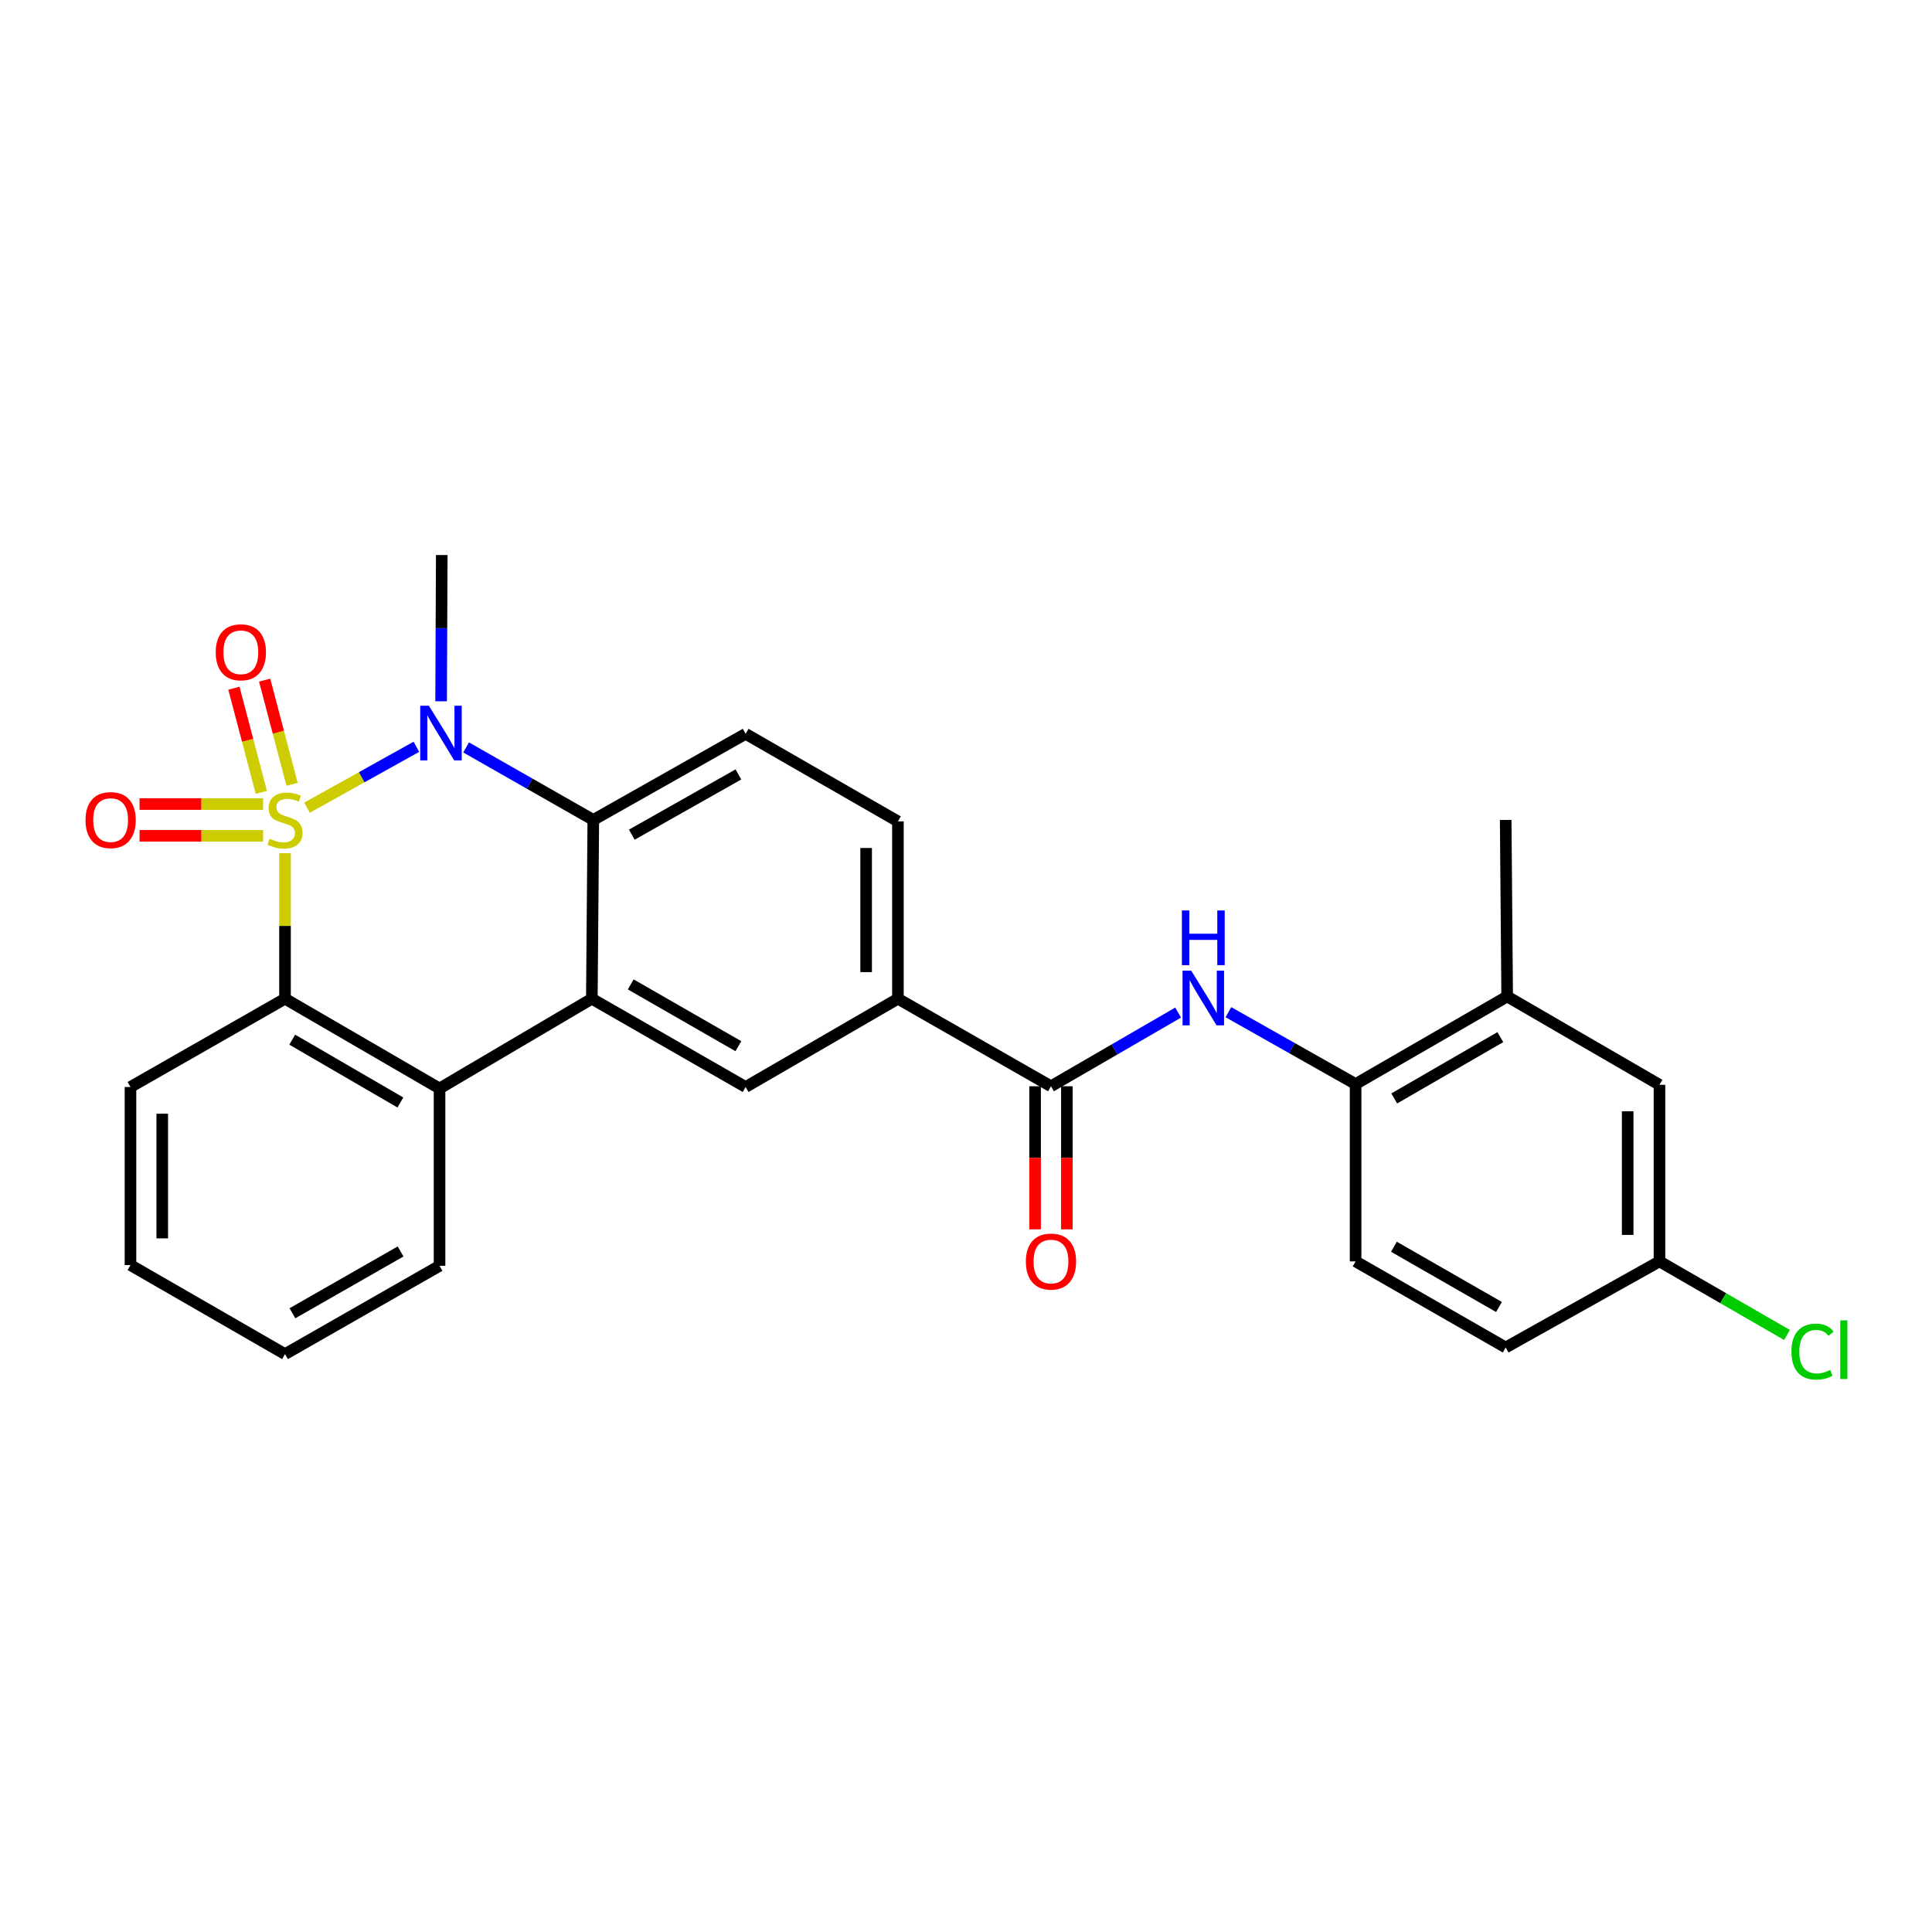 <?xml version='1.0' encoding='iso-8859-1'?>
<svg version='1.1' baseProfile='full'
              xmlns='http://www.w3.org/2000/svg'
                      xmlns:rdkit='http://www.rdkit.org/xml'
                      xmlns:xlink='http://www.w3.org/1999/xlink'
                  xml:space='preserve'
width='1000px' height='1000px' viewBox='0 0 1000 1000'>
<!-- END OF HEADER -->
<rect style='opacity:1.0;fill:#FFFFFF;stroke:none' width='1000' height='1000' x='0' y='0'> </rect>
<path class='bond-0' d='M 158.915,418.053 L 187.219,402.292' style='fill:none;fill-rule:evenodd;stroke:#CCCC00;stroke-width:6px;stroke-linecap:butt;stroke-linejoin:miter;stroke-opacity:1' />
<path class='bond-0' d='M 187.219,402.292 L 215.523,386.532' style='fill:none;fill-rule:evenodd;stroke:#0000FF;stroke-width:6px;stroke-linecap:butt;stroke-linejoin:miter;stroke-opacity:1' />
<path class='bond-1' d='M 147.525,441.589 L 147.525,479.262' style='fill:none;fill-rule:evenodd;stroke:#CCCC00;stroke-width:6px;stroke-linecap:butt;stroke-linejoin:miter;stroke-opacity:1' />
<path class='bond-1' d='M 147.525,479.262 L 147.525,516.935' style='fill:none;fill-rule:evenodd;stroke:#000000;stroke-width:6px;stroke-linecap:butt;stroke-linejoin:miter;stroke-opacity:1' />
<path class='bond-8' d='M 136.188,416.17 L 104.212,416.17' style='fill:none;fill-rule:evenodd;stroke:#CCCC00;stroke-width:6px;stroke-linecap:butt;stroke-linejoin:miter;stroke-opacity:1' />
<path class='bond-8' d='M 104.212,416.17 L 72.235,416.17' style='fill:none;fill-rule:evenodd;stroke:#FF0000;stroke-width:6px;stroke-linecap:butt;stroke-linejoin:miter;stroke-opacity:1' />
<path class='bond-8' d='M 136.188,432.621 L 104.212,432.621' style='fill:none;fill-rule:evenodd;stroke:#CCCC00;stroke-width:6px;stroke-linecap:butt;stroke-linejoin:miter;stroke-opacity:1' />
<path class='bond-8' d='M 104.212,432.621 L 72.235,432.621' style='fill:none;fill-rule:evenodd;stroke:#FF0000;stroke-width:6px;stroke-linecap:butt;stroke-linejoin:miter;stroke-opacity:1' />
<path class='bond-9' d='M 151.171,405.936 L 144.074,378.982' style='fill:none;fill-rule:evenodd;stroke:#CCCC00;stroke-width:6px;stroke-linecap:butt;stroke-linejoin:miter;stroke-opacity:1' />
<path class='bond-9' d='M 144.074,378.982 L 136.978,352.029' style='fill:none;fill-rule:evenodd;stroke:#FF0000;stroke-width:6px;stroke-linecap:butt;stroke-linejoin:miter;stroke-opacity:1' />
<path class='bond-9' d='M 135.262,410.124 L 128.165,383.171' style='fill:none;fill-rule:evenodd;stroke:#CCCC00;stroke-width:6px;stroke-linecap:butt;stroke-linejoin:miter;stroke-opacity:1' />
<path class='bond-9' d='M 128.165,383.171 L 121.069,356.218' style='fill:none;fill-rule:evenodd;stroke:#FF0000;stroke-width:6px;stroke-linecap:butt;stroke-linejoin:miter;stroke-opacity:1' />
<path class='bond-3' d='M 241.256,386.863 L 274.175,405.629' style='fill:none;fill-rule:evenodd;stroke:#0000FF;stroke-width:6px;stroke-linecap:butt;stroke-linejoin:miter;stroke-opacity:1' />
<path class='bond-3' d='M 274.175,405.629 L 307.094,424.395' style='fill:none;fill-rule:evenodd;stroke:#000000;stroke-width:6px;stroke-linecap:butt;stroke-linejoin:miter;stroke-opacity:1' />
<path class='bond-18' d='M 228.318,362.982 L 228.484,325.132' style='fill:none;fill-rule:evenodd;stroke:#0000FF;stroke-width:6px;stroke-linecap:butt;stroke-linejoin:miter;stroke-opacity:1' />
<path class='bond-18' d='M 228.484,325.132 L 228.649,287.282' style='fill:none;fill-rule:evenodd;stroke:#000000;stroke-width:6px;stroke-linecap:butt;stroke-linejoin:miter;stroke-opacity:1' />
<path class='bond-4' d='M 147.525,516.935 L 227.506,563.391' style='fill:none;fill-rule:evenodd;stroke:#000000;stroke-width:6px;stroke-linecap:butt;stroke-linejoin:miter;stroke-opacity:1' />
<path class='bond-4' d='M 151.259,538.129 L 207.246,570.649' style='fill:none;fill-rule:evenodd;stroke:#000000;stroke-width:6px;stroke-linecap:butt;stroke-linejoin:miter;stroke-opacity:1' />
<path class='bond-22' d='M 147.525,516.935 L 67.535,562.633' style='fill:none;fill-rule:evenodd;stroke:#000000;stroke-width:6px;stroke-linecap:butt;stroke-linejoin:miter;stroke-opacity:1' />
<path class='bond-2' d='M 306.336,516.935 L 227.506,563.391' style='fill:none;fill-rule:evenodd;stroke:#000000;stroke-width:6px;stroke-linecap:butt;stroke-linejoin:miter;stroke-opacity:1' />
<path class='bond-6' d='M 306.336,516.935 L 385.933,562.633' style='fill:none;fill-rule:evenodd;stroke:#000000;stroke-width:6px;stroke-linecap:butt;stroke-linejoin:miter;stroke-opacity:1' />
<path class='bond-6' d='M 326.467,509.522 L 382.185,541.511' style='fill:none;fill-rule:evenodd;stroke:#000000;stroke-width:6px;stroke-linecap:butt;stroke-linejoin:miter;stroke-opacity:1' />
<path class='bond-27' d='M 306.336,516.935 L 307.094,424.395' style='fill:none;fill-rule:evenodd;stroke:#000000;stroke-width:6px;stroke-linecap:butt;stroke-linejoin:miter;stroke-opacity:1' />
<path class='bond-12' d='M 307.094,424.395 L 385.933,379.83' style='fill:none;fill-rule:evenodd;stroke:#000000;stroke-width:6px;stroke-linecap:butt;stroke-linejoin:miter;stroke-opacity:1' />
<path class='bond-12' d='M 327.016,432.032 L 382.203,400.837' style='fill:none;fill-rule:evenodd;stroke:#000000;stroke-width:6px;stroke-linecap:butt;stroke-linejoin:miter;stroke-opacity:1' />
<path class='bond-23' d='M 227.506,563.391 L 227.506,655.181' style='fill:none;fill-rule:evenodd;stroke:#000000;stroke-width:6px;stroke-linecap:butt;stroke-linejoin:miter;stroke-opacity:1' />
<path class='bond-5' d='M 543.985,562.249 L 464.763,516.935' style='fill:none;fill-rule:evenodd;stroke:#000000;stroke-width:6px;stroke-linecap:butt;stroke-linejoin:miter;stroke-opacity:1' />
<path class='bond-7' d='M 543.985,562.249 L 576.896,543.177' style='fill:none;fill-rule:evenodd;stroke:#000000;stroke-width:6px;stroke-linecap:butt;stroke-linejoin:miter;stroke-opacity:1' />
<path class='bond-7' d='M 576.896,543.177 L 609.806,524.104' style='fill:none;fill-rule:evenodd;stroke:#0000FF;stroke-width:6px;stroke-linecap:butt;stroke-linejoin:miter;stroke-opacity:1' />
<path class='bond-14' d='M 535.76,562.249 L 535.76,599.28' style='fill:none;fill-rule:evenodd;stroke:#000000;stroke-width:6px;stroke-linecap:butt;stroke-linejoin:miter;stroke-opacity:1' />
<path class='bond-14' d='M 535.76,599.28 L 535.76,636.31' style='fill:none;fill-rule:evenodd;stroke:#FF0000;stroke-width:6px;stroke-linecap:butt;stroke-linejoin:miter;stroke-opacity:1' />
<path class='bond-14' d='M 552.211,562.249 L 552.211,599.28' style='fill:none;fill-rule:evenodd;stroke:#000000;stroke-width:6px;stroke-linecap:butt;stroke-linejoin:miter;stroke-opacity:1' />
<path class='bond-14' d='M 552.211,599.28 L 552.211,636.31' style='fill:none;fill-rule:evenodd;stroke:#FF0000;stroke-width:6px;stroke-linecap:butt;stroke-linejoin:miter;stroke-opacity:1' />
<path class='bond-10' d='M 385.933,562.633 L 464.763,516.935' style='fill:none;fill-rule:evenodd;stroke:#000000;stroke-width:6px;stroke-linecap:butt;stroke-linejoin:miter;stroke-opacity:1' />
<path class='bond-11' d='M 635.828,523.908 L 668.741,542.507' style='fill:none;fill-rule:evenodd;stroke:#0000FF;stroke-width:6px;stroke-linecap:butt;stroke-linejoin:miter;stroke-opacity:1' />
<path class='bond-11' d='M 668.741,542.507 L 701.654,561.107' style='fill:none;fill-rule:evenodd;stroke:#000000;stroke-width:6px;stroke-linecap:butt;stroke-linejoin:miter;stroke-opacity:1' />
<path class='bond-29' d='M 464.763,516.935 L 464.763,425.154' style='fill:none;fill-rule:evenodd;stroke:#000000;stroke-width:6px;stroke-linecap:butt;stroke-linejoin:miter;stroke-opacity:1' />
<path class='bond-29' d='M 448.311,503.168 L 448.311,438.921' style='fill:none;fill-rule:evenodd;stroke:#000000;stroke-width:6px;stroke-linecap:butt;stroke-linejoin:miter;stroke-opacity:1' />
<path class='bond-13' d='M 701.654,561.107 L 780.109,515.774' style='fill:none;fill-rule:evenodd;stroke:#000000;stroke-width:6px;stroke-linecap:butt;stroke-linejoin:miter;stroke-opacity:1' />
<path class='bond-13' d='M 721.653,568.551 L 776.571,536.818' style='fill:none;fill-rule:evenodd;stroke:#000000;stroke-width:6px;stroke-linecap:butt;stroke-linejoin:miter;stroke-opacity:1' />
<path class='bond-17' d='M 701.654,561.107 L 701.654,652.896' style='fill:none;fill-rule:evenodd;stroke:#000000;stroke-width:6px;stroke-linecap:butt;stroke-linejoin:miter;stroke-opacity:1' />
<path class='bond-15' d='M 385.933,379.83 L 464.763,425.154' style='fill:none;fill-rule:evenodd;stroke:#000000;stroke-width:6px;stroke-linecap:butt;stroke-linejoin:miter;stroke-opacity:1' />
<path class='bond-16' d='M 780.109,515.774 L 858.938,561.49' style='fill:none;fill-rule:evenodd;stroke:#000000;stroke-width:6px;stroke-linecap:butt;stroke-linejoin:miter;stroke-opacity:1' />
<path class='bond-24' d='M 780.109,515.774 L 779.341,424.395' style='fill:none;fill-rule:evenodd;stroke:#000000;stroke-width:6px;stroke-linecap:butt;stroke-linejoin:miter;stroke-opacity:1' />
<path class='bond-30' d='M 858.938,561.49 L 858.938,652.896' style='fill:none;fill-rule:evenodd;stroke:#000000;stroke-width:6px;stroke-linecap:butt;stroke-linejoin:miter;stroke-opacity:1' />
<path class='bond-30' d='M 842.487,575.201 L 842.487,639.185' style='fill:none;fill-rule:evenodd;stroke:#000000;stroke-width:6px;stroke-linecap:butt;stroke-linejoin:miter;stroke-opacity:1' />
<path class='bond-20' d='M 701.654,652.896 L 779.341,697.452' style='fill:none;fill-rule:evenodd;stroke:#000000;stroke-width:6px;stroke-linecap:butt;stroke-linejoin:miter;stroke-opacity:1' />
<path class='bond-20' d='M 721.492,645.309 L 775.873,676.498' style='fill:none;fill-rule:evenodd;stroke:#000000;stroke-width:6px;stroke-linecap:butt;stroke-linejoin:miter;stroke-opacity:1' />
<path class='bond-19' d='M 858.938,652.896 L 779.341,697.452' style='fill:none;fill-rule:evenodd;stroke:#000000;stroke-width:6px;stroke-linecap:butt;stroke-linejoin:miter;stroke-opacity:1' />
<path class='bond-21' d='M 858.938,652.896 L 891.946,671.94' style='fill:none;fill-rule:evenodd;stroke:#000000;stroke-width:6px;stroke-linecap:butt;stroke-linejoin:miter;stroke-opacity:1' />
<path class='bond-21' d='M 891.946,671.94 L 924.954,690.984' style='fill:none;fill-rule:evenodd;stroke:#00CC00;stroke-width:6px;stroke-linecap:butt;stroke-linejoin:miter;stroke-opacity:1' />
<path class='bond-26' d='M 67.535,562.633 L 67.535,654.797' style='fill:none;fill-rule:evenodd;stroke:#000000;stroke-width:6px;stroke-linecap:butt;stroke-linejoin:miter;stroke-opacity:1' />
<path class='bond-26' d='M 83.986,576.458 L 83.986,640.973' style='fill:none;fill-rule:evenodd;stroke:#000000;stroke-width:6px;stroke-linecap:butt;stroke-linejoin:miter;stroke-opacity:1' />
<path class='bond-28' d='M 227.506,655.181 L 147.525,700.889' style='fill:none;fill-rule:evenodd;stroke:#000000;stroke-width:6px;stroke-linecap:butt;stroke-linejoin:miter;stroke-opacity:1' />
<path class='bond-28' d='M 207.346,647.754 L 151.359,679.749' style='fill:none;fill-rule:evenodd;stroke:#000000;stroke-width:6px;stroke-linecap:butt;stroke-linejoin:miter;stroke-opacity:1' />
<path class='bond-25' d='M 147.525,700.889 L 67.535,654.797' style='fill:none;fill-rule:evenodd;stroke:#000000;stroke-width:6px;stroke-linecap:butt;stroke-linejoin:miter;stroke-opacity:1' />
<path  class='atom-0' d='M 139.525 434.115
Q 139.845 434.235, 141.165 434.795
Q 142.485 435.355, 143.925 435.715
Q 145.405 436.035, 146.845 436.035
Q 149.525 436.035, 151.085 434.755
Q 152.645 433.435, 152.645 431.155
Q 152.645 429.595, 151.845 428.635
Q 151.085 427.675, 149.885 427.155
Q 148.685 426.635, 146.685 426.035
Q 144.165 425.275, 142.645 424.555
Q 141.165 423.835, 140.085 422.315
Q 139.045 420.795, 139.045 418.235
Q 139.045 414.675, 141.445 412.475
Q 143.885 410.275, 148.685 410.275
Q 151.965 410.275, 155.685 411.835
L 154.765 414.915
Q 151.365 413.515, 148.805 413.515
Q 146.045 413.515, 144.525 414.675
Q 143.005 415.795, 143.045 417.755
Q 143.045 419.275, 143.805 420.195
Q 144.605 421.115, 145.725 421.635
Q 146.885 422.155, 148.805 422.755
Q 151.365 423.555, 152.885 424.355
Q 154.405 425.155, 155.485 426.795
Q 156.605 428.395, 156.605 431.155
Q 156.605 435.075, 153.965 437.195
Q 151.365 439.275, 147.005 439.275
Q 144.485 439.275, 142.565 438.715
Q 140.685 438.195, 138.445 437.275
L 139.525 434.115
' fill='#CCCC00'/>
<path  class='atom-1' d='M 221.987 365.287
L 231.267 380.287
Q 232.187 381.767, 233.667 384.447
Q 235.147 387.127, 235.227 387.287
L 235.227 365.287
L 238.987 365.287
L 238.987 393.607
L 235.107 393.607
L 225.147 377.207
Q 223.987 375.287, 222.747 373.087
Q 221.547 370.887, 221.187 370.207
L 221.187 393.607
L 217.507 393.607
L 217.507 365.287
L 221.987 365.287
' fill='#0000FF'/>
<path  class='atom-8' d='M 616.564 502.4
L 625.844 517.4
Q 626.764 518.88, 628.244 521.56
Q 629.724 524.24, 629.804 524.4
L 629.804 502.4
L 633.564 502.4
L 633.564 530.72
L 629.684 530.72
L 619.724 514.32
Q 618.564 512.4, 617.324 510.2
Q 616.124 508, 615.764 507.32
L 615.764 530.72
L 612.084 530.72
L 612.084 502.4
L 616.564 502.4
' fill='#0000FF'/>
<path  class='atom-8' d='M 611.744 471.248
L 615.584 471.248
L 615.584 483.288
L 630.064 483.288
L 630.064 471.248
L 633.904 471.248
L 633.904 499.568
L 630.064 499.568
L 630.064 486.488
L 615.584 486.488
L 615.584 499.568
L 611.744 499.568
L 611.744 471.248
' fill='#0000FF'/>
<path  class='atom-9' d='M 44.262 424.475
Q 44.262 417.675, 47.622 413.875
Q 50.982 410.075, 57.262 410.075
Q 63.542 410.075, 66.902 413.875
Q 70.262 417.675, 70.262 424.475
Q 70.262 431.355, 66.862 435.275
Q 63.462 439.155, 57.262 439.155
Q 51.022 439.155, 47.622 435.275
Q 44.262 431.395, 44.262 424.475
M 57.262 435.955
Q 61.582 435.955, 63.902 433.075
Q 66.262 430.155, 66.262 424.475
Q 66.262 418.915, 63.902 416.115
Q 61.582 413.275, 57.262 413.275
Q 52.942 413.275, 50.582 416.075
Q 48.262 418.875, 48.262 424.475
Q 48.262 430.195, 50.582 433.075
Q 52.942 435.955, 57.262 435.955
' fill='#FF0000'/>
<path  class='atom-10' d='M 111.658 337.621
Q 111.658 330.821, 115.018 327.021
Q 118.378 323.221, 124.658 323.221
Q 130.938 323.221, 134.298 327.021
Q 137.658 330.821, 137.658 337.621
Q 137.658 344.501, 134.258 348.421
Q 130.858 352.301, 124.658 352.301
Q 118.418 352.301, 115.018 348.421
Q 111.658 344.541, 111.658 337.621
M 124.658 349.101
Q 128.978 349.101, 131.298 346.221
Q 133.658 343.301, 133.658 337.621
Q 133.658 332.061, 131.298 329.261
Q 128.978 326.421, 124.658 326.421
Q 120.338 326.421, 117.978 329.221
Q 115.658 332.021, 115.658 337.621
Q 115.658 343.341, 117.978 346.221
Q 120.338 349.101, 124.658 349.101
' fill='#FF0000'/>
<path  class='atom-15' d='M 530.985 652.976
Q 530.985 646.176, 534.345 642.376
Q 537.705 638.576, 543.985 638.576
Q 550.265 638.576, 553.625 642.376
Q 556.985 646.176, 556.985 652.976
Q 556.985 659.856, 553.585 663.776
Q 550.185 667.656, 543.985 667.656
Q 537.745 667.656, 534.345 663.776
Q 530.985 659.896, 530.985 652.976
M 543.985 664.456
Q 548.305 664.456, 550.625 661.576
Q 552.985 658.656, 552.985 652.976
Q 552.985 647.416, 550.625 644.616
Q 548.305 641.776, 543.985 641.776
Q 539.665 641.776, 537.305 644.576
Q 534.985 647.376, 534.985 652.976
Q 534.985 658.696, 537.305 661.576
Q 539.665 664.456, 543.985 664.456
' fill='#FF0000'/>
<path  class='atom-22' d='M 927.241 699.584
Q 927.241 692.544, 930.521 688.864
Q 933.841 685.144, 940.121 685.144
Q 945.961 685.144, 949.081 689.264
L 946.441 691.424
Q 944.161 688.424, 940.121 688.424
Q 935.841 688.424, 933.561 691.304
Q 931.321 694.144, 931.321 699.584
Q 931.321 705.184, 933.641 708.064
Q 936.001 710.944, 940.561 710.944
Q 943.681 710.944, 947.321 709.064
L 948.441 712.064
Q 946.961 713.024, 944.721 713.584
Q 942.481 714.144, 940.001 714.144
Q 933.841 714.144, 930.521 710.384
Q 927.241 706.624, 927.241 699.584
' fill='#00CC00'/>
<path  class='atom-22' d='M 952.521 683.424
L 956.201 683.424
L 956.201 713.784
L 952.521 713.784
L 952.521 683.424
' fill='#00CC00'/>
</svg>
